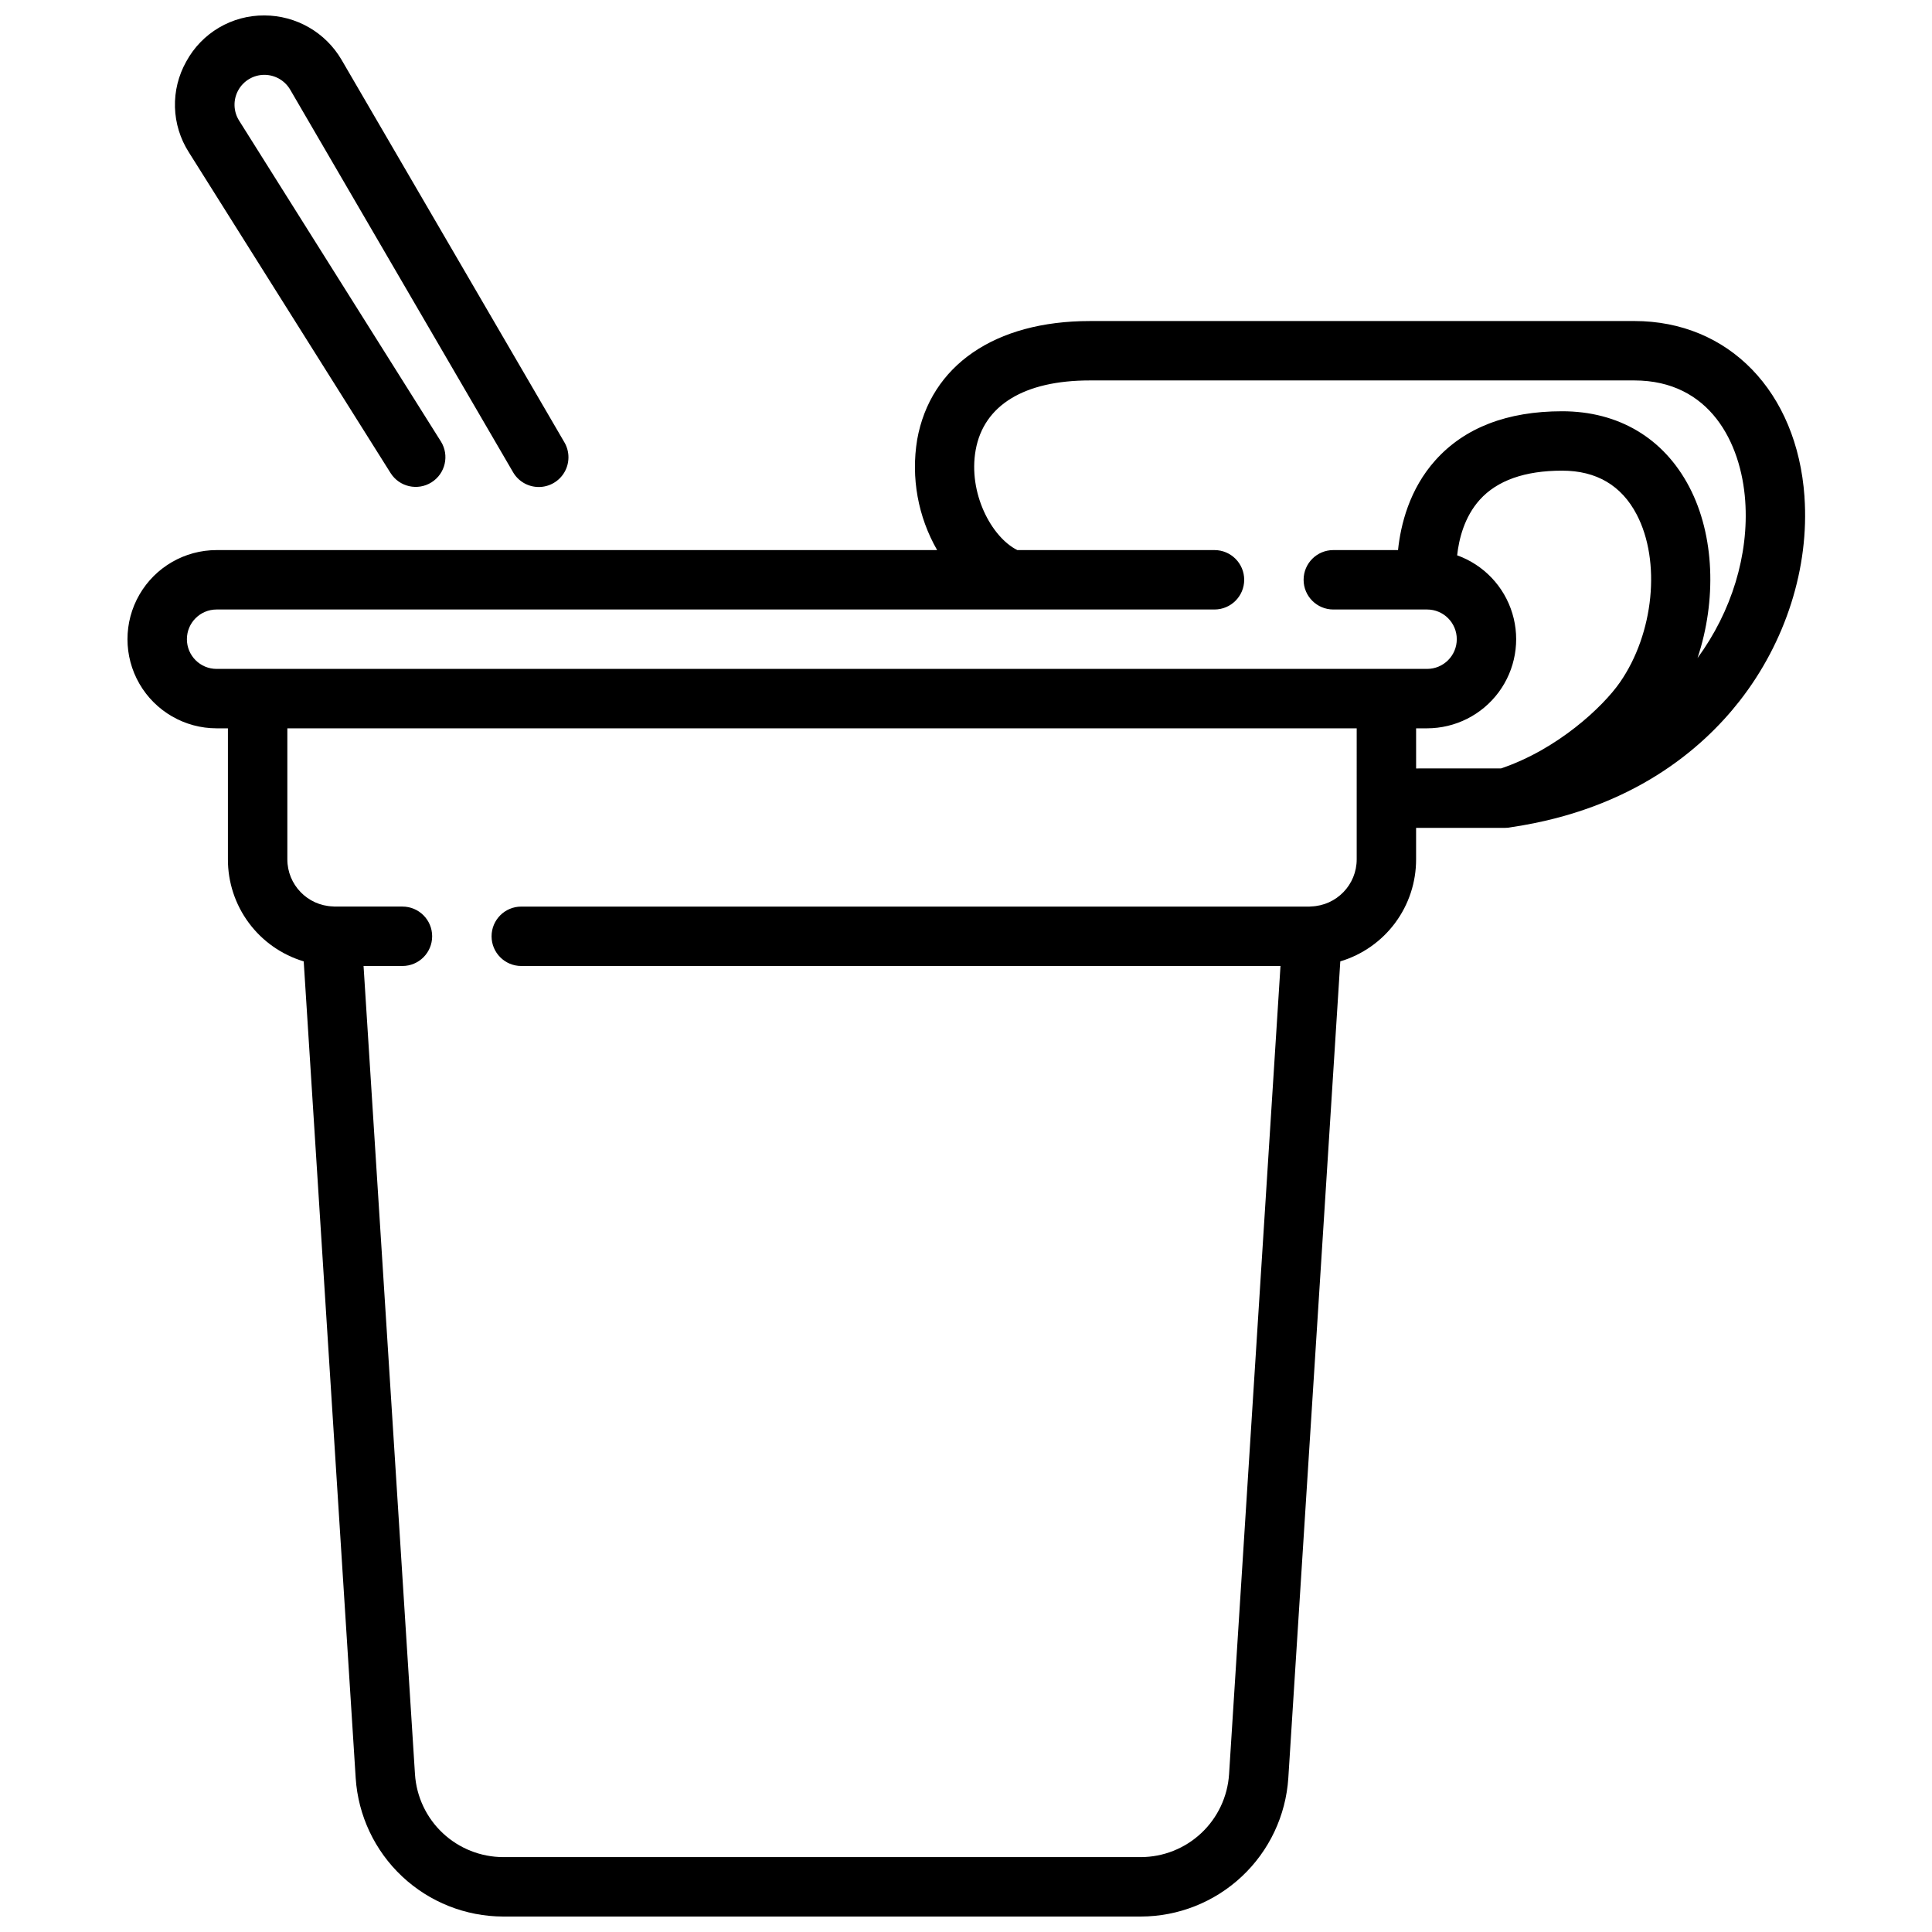 <?xml version="1.0" encoding="UTF-8"?>
<!-- Uploaded to: SVG Repo, www.svgrepo.com, Generator: SVG Repo Mixer Tools -->
<svg width="800px" height="800px" version="1.1" viewBox="144 144 512 512" xmlns="http://www.w3.org/2000/svg">
 <defs>
  <clipPath id="b">
   <path d="m177 229h446v422.9h-446z"/>
  </clipPath>
  <clipPath id="a">
   <path d="m190 148.09h105v125.91h-105z"/>
  </clipPath>
 </defs>
 <g>
  <g clip-path="url(#b)">
   <path d="m622.21 275.63c-1.969-27.848-20.09-46.555-45.098-46.555l-144.3 0.004c-25.137 0-42.242 11.758-45.758 31.449l0.004-0.004c-1.66 10.07 0.211 20.406 5.293 29.254h-190.95c-8.438 0-16.234 4.504-20.453 11.809-4.219 7.309-4.219 16.309 0 23.617 4.219 7.305 12.016 11.809 20.453 11.809h3v34.688c-0.023 6.074 1.922 11.996 5.543 16.875 3.621 4.879 8.723 8.457 14.543 10.199l13.777 216.44c0.648 9.934 5.047 19.246 12.305 26.059 7.258 6.812 16.832 10.609 26.785 10.629h168.97c9.953-0.016 19.527-3.816 26.785-10.629 7.258-6.809 11.656-16.125 12.309-26.059l13.777-216.44h-0.004c5.82-1.742 10.922-5.32 14.543-10.199 3.621-4.879 5.566-10.797 5.547-16.875v-8.305h23.445v0.004c0.645 0.004 1.289-0.066 1.922-0.207 31.949-4.762 50.43-20.746 60.328-33.379 12.27-15.676 18.551-35.422 17.227-54.184zm-118.67 96.07c0.02 6.758-5.34 12.301-12.09 12.52-0.141 0-0.277 0.023-0.418 0.035h-208.89c-4.348 0-7.871 3.523-7.871 7.871s3.523 7.871 7.871 7.871h201.2l-13.629 214.21c-0.391 5.941-3.023 11.512-7.363 15.586-4.34 4.074-10.066 6.348-16.02 6.359h-168.97c-5.953-0.012-11.684-2.285-16.023-6.356-4.344-4.074-6.973-9.648-7.363-15.59l-13.629-214.21h10.309c4.348 0 7.871-3.527 7.871-7.875s-3.523-7.871-7.871-7.871h-17.98c-0.145-0.012-0.289-0.031-0.438-0.035-6.75-0.219-12.105-5.762-12.086-12.516v-34.688h283.39zm15.742-34.688h2.906c7.477-0.004 14.508-3.543 18.965-9.547 4.453-6.004 5.801-13.762 3.633-20.914-2.164-7.156-7.59-12.859-14.625-15.387 0.465-4.269 1.887-10.148 5.981-14.707 4.606-5.125 11.953-7.727 21.84-7.727 9.074 0 15.719 3.906 19.754 11.609 6.481 12.379 4.574 31.512-4.434 44.496-4.492 6.477-16.531 17.762-31.523 22.809l-22.492 0.004zm74.578-18.617c5.078-15.27 4.547-32.492-2.18-45.348-6.769-12.934-18.738-20.059-33.703-20.059-14.547 0-25.836 4.356-33.555 12.953-6.926 7.711-9.23 17.121-9.93 23.836h-17.152c-4.348 0-7.871 3.527-7.871 7.875 0 4.344 3.523 7.871 7.871 7.871h24.852c4.348 0 7.871 3.523 7.871 7.871 0 4.348-3.523 7.871-7.871 7.871h-320.79c-4.348 0-7.871-3.523-7.871-7.871 0-4.348 3.523-7.871 7.871-7.871h264.45c4.348 0 7.875-3.527 7.875-7.871 0-4.348-3.527-7.875-7.875-7.875h-52.25c-6.926-3.473-13.059-15.195-11.043-26.488 2.125-11.906 12.871-18.469 30.258-18.469h144.29c20.008 0 28.305 16.488 29.395 31.918 1.008 14.254-3.594 29.316-12.641 41.656z"/>
  </g>
  <g clip-path="url(#a)">
   <path d="m286.78 273.06c-2.805 0.004-5.398-1.488-6.809-3.91l-59.062-101.38c-1.422-2.434-4.023-3.93-6.84-3.938-2.883 0-5.539 1.566-6.93 4.09-1.395 2.523-1.309 5.606 0.227 8.043l53.477 85.031h0.004c2.293 3.68 1.18 8.52-2.492 10.828-3.668 2.309-8.516 1.215-10.836-2.445l-53.48-85.031c-2.281-3.57-3.551-7.691-3.672-11.926-0.121-4.234 0.914-8.422 2.992-12.113 2.019-3.723 5.012-6.824 8.66-8.977 3.648-2.152 7.812-3.273 12.047-3.242 8.418 0.016 16.195 4.484 20.445 11.75l59.066 101.39v-0.004c1.418 2.434 1.426 5.441 0.023 7.883-1.402 2.441-4.004 3.949-6.82 3.953z"/>
  </g>
 </g>
</svg>